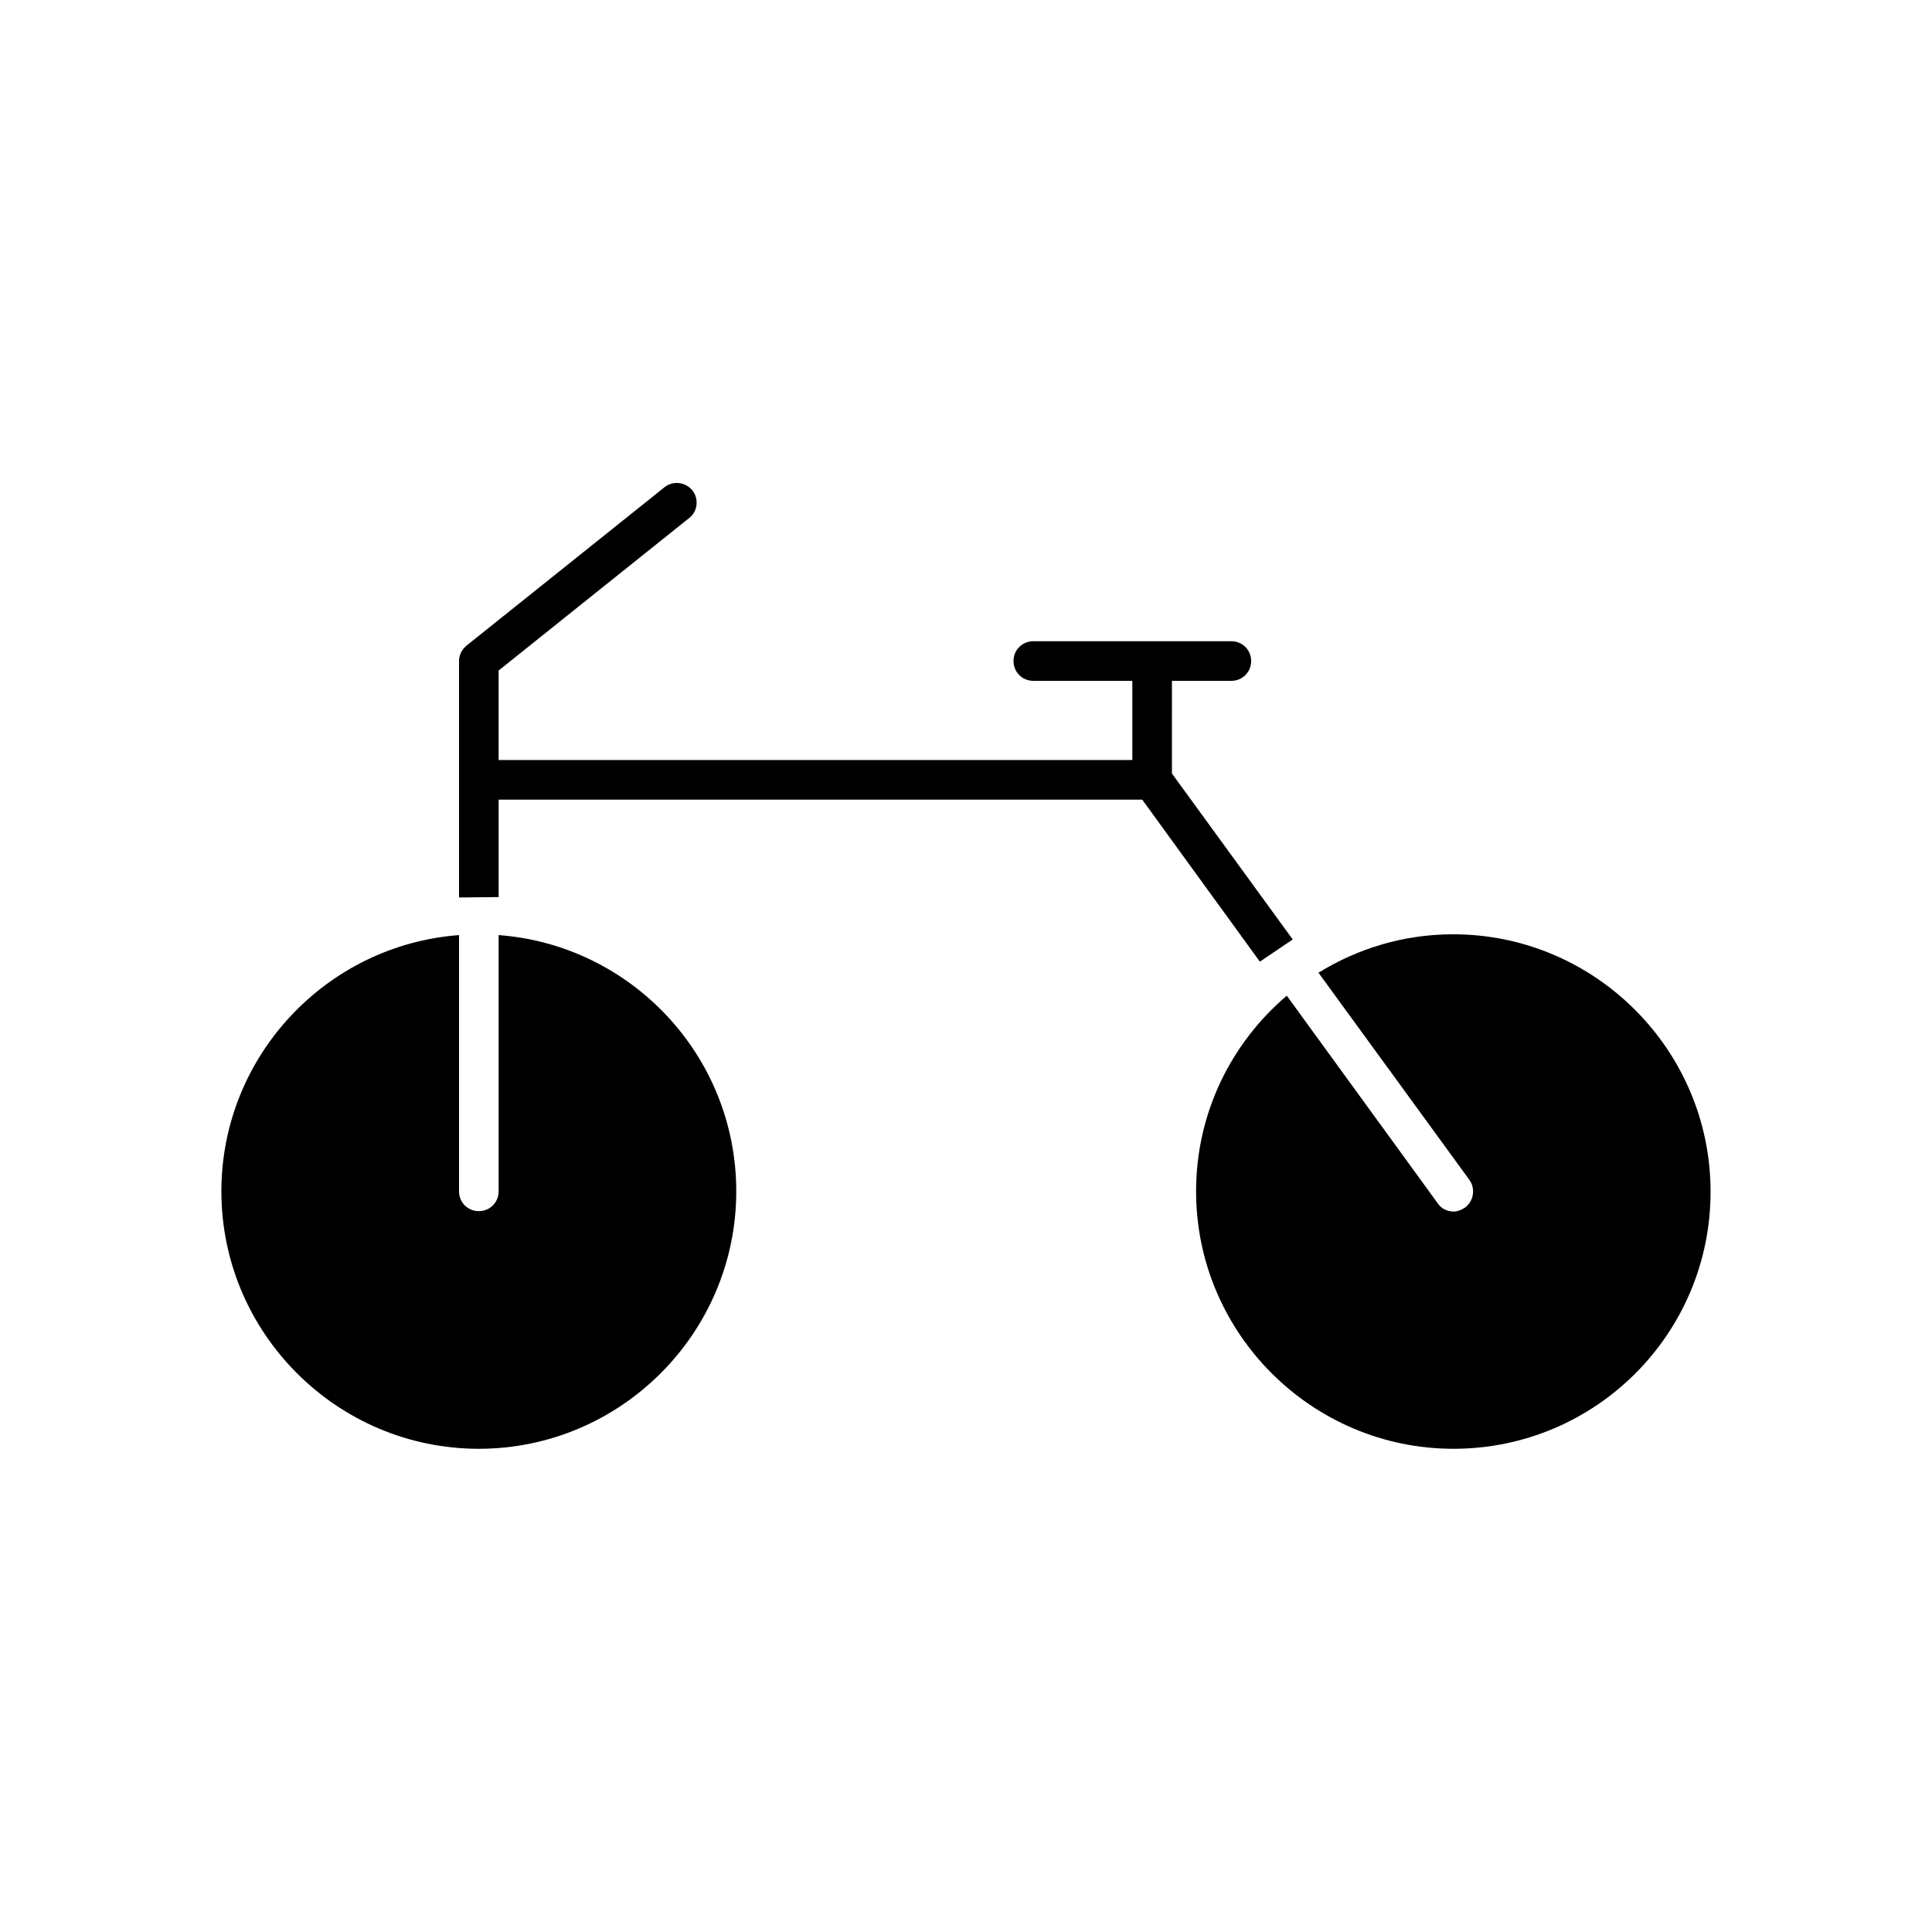 <?xml version="1.0" encoding="UTF-8"?>
<!-- Uploaded to: SVG Repo, www.svgrepo.com, Generator: SVG Repo Mixer Tools -->
<svg fill="#000000" width="800px" height="800px" version="1.1" viewBox="144 144 512 512" xmlns="http://www.w3.org/2000/svg">
 <g>
  <path d="m202.67 459.72c0 37.574 30.648 68.223 68.223 68.223s68.223-30.648 68.223-68.223c0-35.895-27.816-65.285-62.977-67.91v67.91c0 2.938-2.309 5.246-5.246 5.246s-5.246-2.309-5.246-5.246v-67.91c-35.16 2.625-62.977 32.117-62.977 67.91z"/>
  <path d="m326.63 281.29c2.309-1.785 2.625-5.144 0.84-7.348s-5.144-2.625-7.348-0.84l-52.48 41.984c-1.258 1.051-1.996 2.519-1.996 4.094v62.66l10.496-0.105v-25.82h170.56l31.172 42.93 8.711-5.879-32.012-43.977 0.004-24.562h15.742c2.938 0 5.246-2.309 5.246-5.246s-2.309-5.246-5.246-5.246h-52.48c-2.938 0-5.246 2.309-5.246 5.246s2.309 5.246 5.246 5.246h26.238v20.992h-167.94v-23.723z"/>
  <path d="m597.32 459.82c0-37.574-30.648-68.223-68.223-68.223-13.121 0-25.297 3.777-35.688 10.18l39.988 54.895c1.68 2.309 1.156 5.668-1.156 7.348-0.945 0.629-1.996 1.051-3.043 1.051-1.574 0-3.254-0.734-4.199-2.203l-39.988-55c-14.695 12.492-24.035 31.066-24.035 51.852 0 37.574 30.648 68.223 68.223 68.223 37.578 0 68.121-30.438 68.121-68.121z"/>
 </g>
</svg>